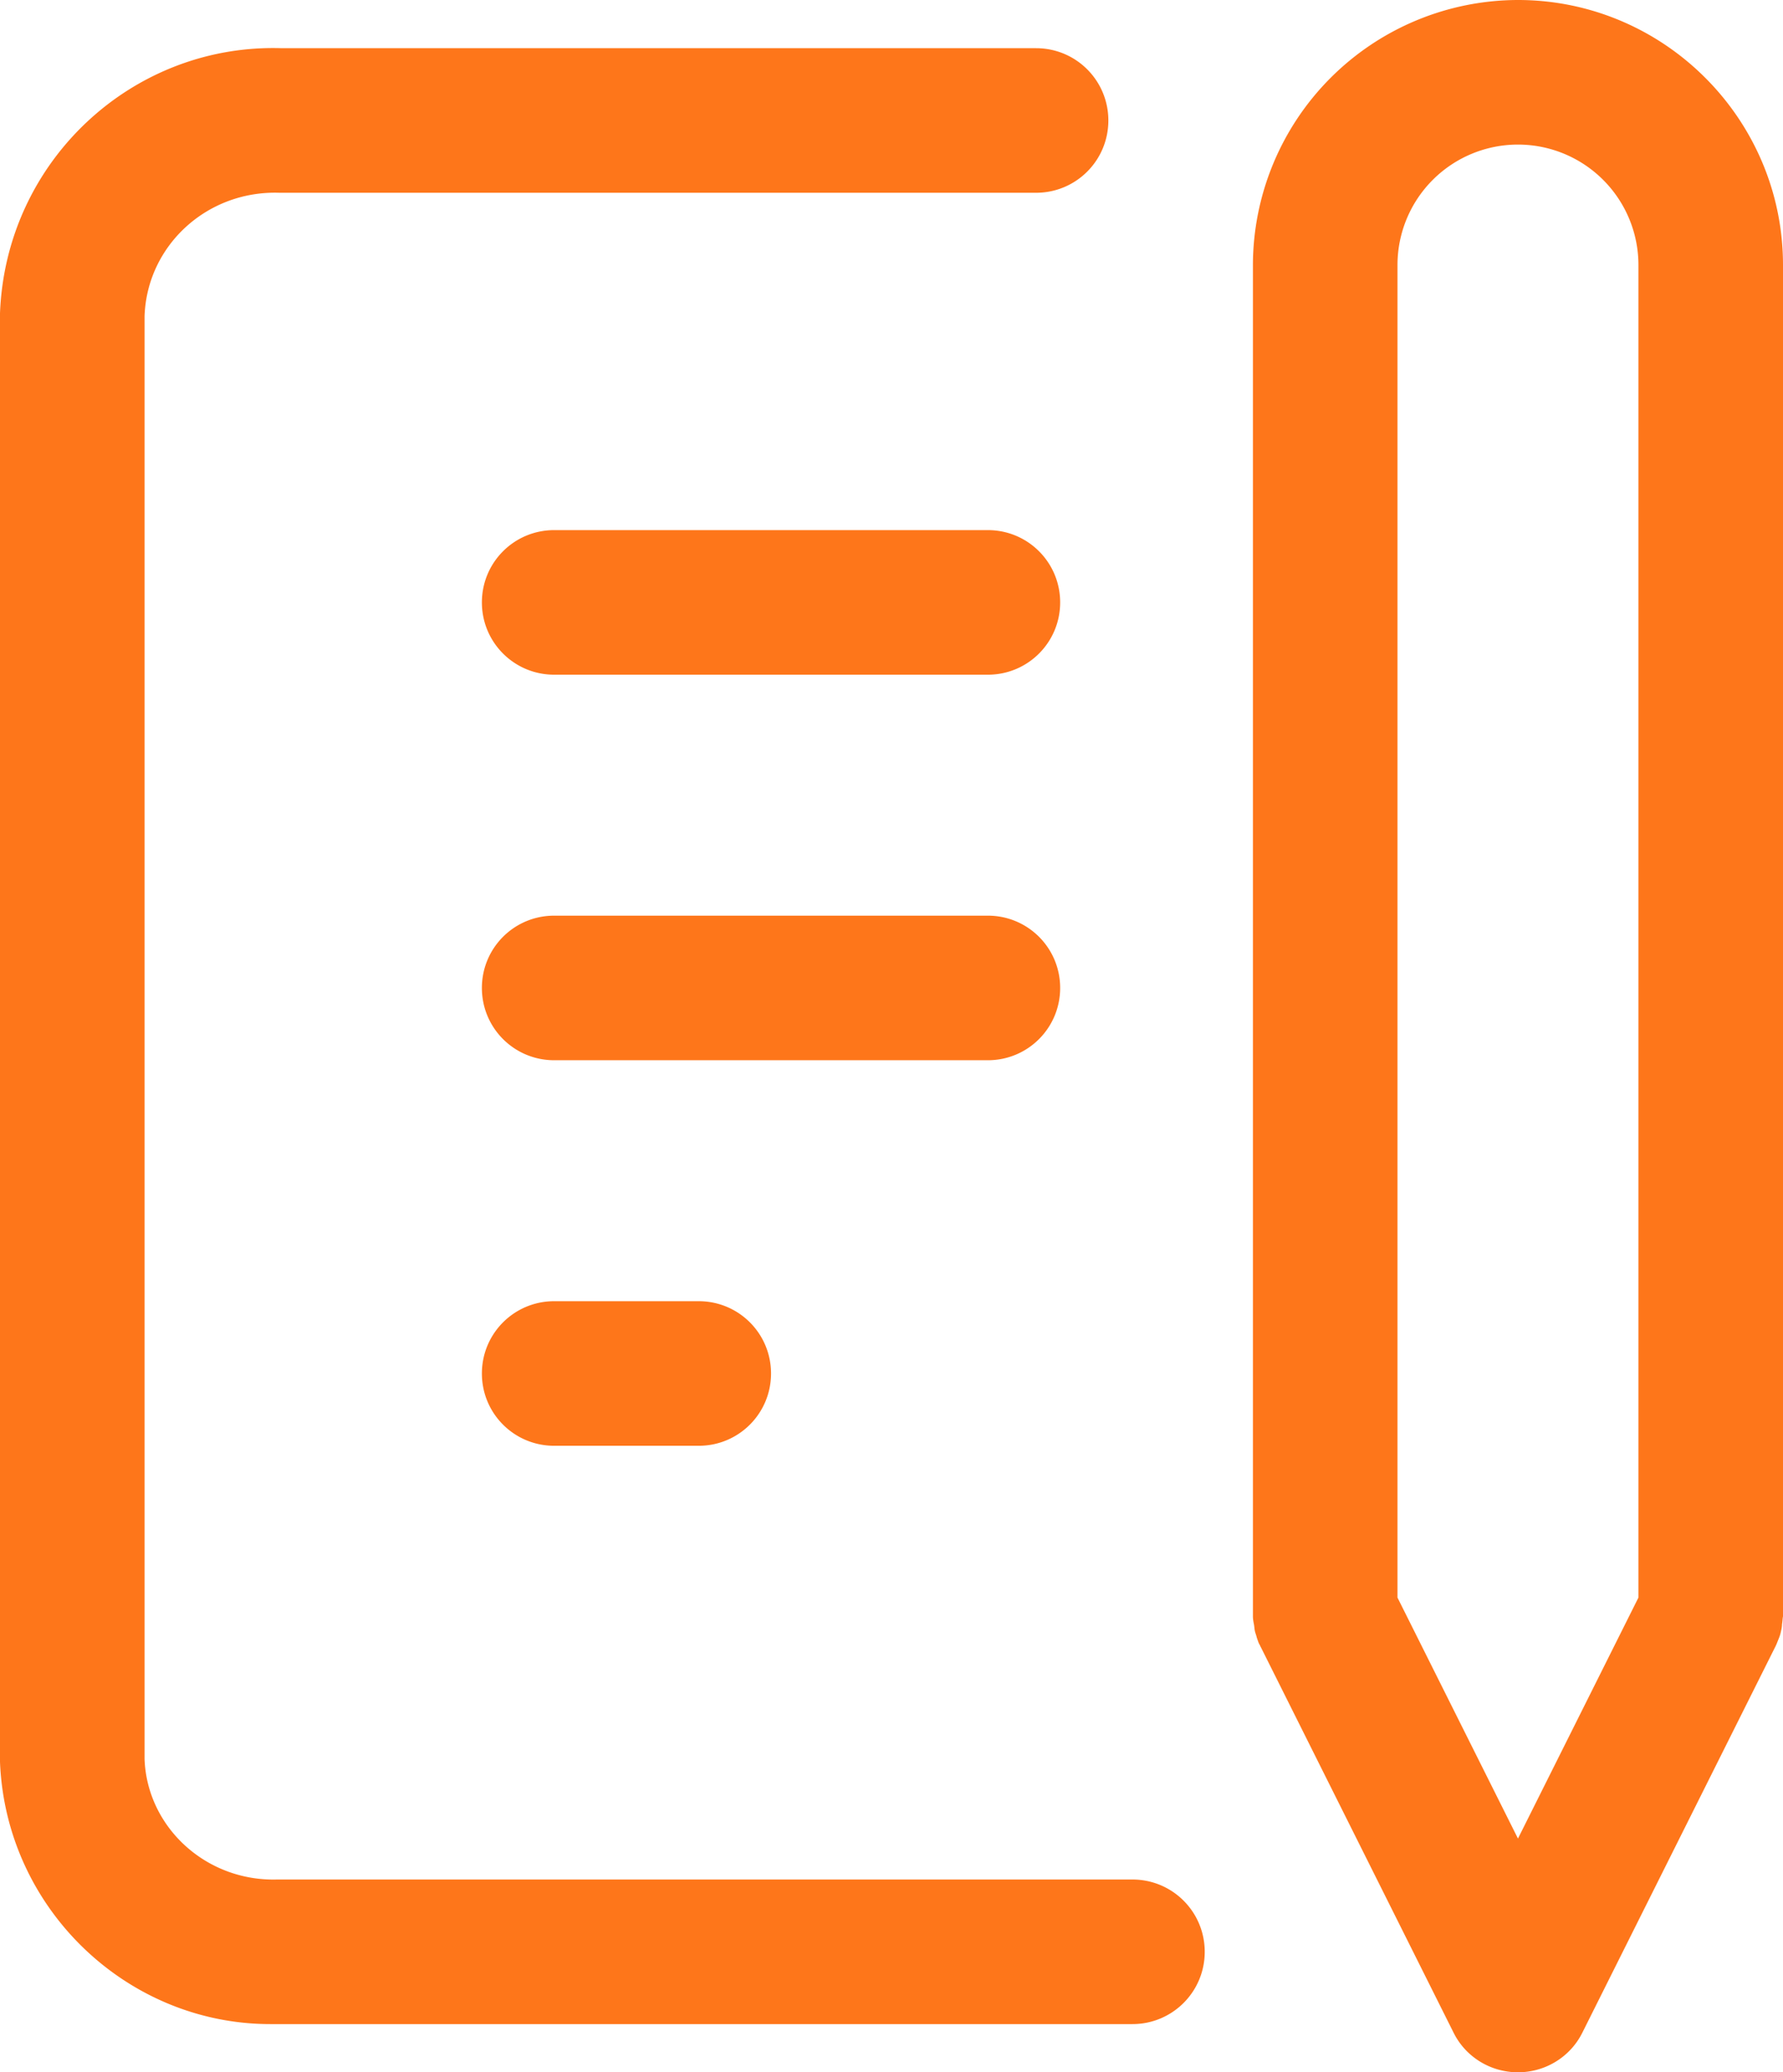 <svg xmlns="http://www.w3.org/2000/svg" width="37px" height="43px" viewBox="0 0 37 43"><path d="M20.5 11h-9c-.83 0-1.5.67-1.5 1.5s.67 1.5 1.5 1.5h9c.83 0 1.5-.67 1.5-1.5s-.67-1.5-1.5-1.5zm1.5 9.5c0-.83-.67-1.5-1.5-1.5h-9c-.83 0-1.5.67-1.5 1.5s.67 1.5 1.5 1.5h9c.83 0 1.5-.67 1.5-1.5zM11.5 27c-.83 0-1.5.67-1.5 1.5s.67 1.5 1.5 1.5h3c.83 0 1.5-.67 1.5-1.5s-.67-1.5-1.5-1.5h-3zm12 12H5.75c-1.49.04-2.7-1.1-2.75-2.5V6.56C3.05 5.1 4.29 3.95 5.8 4h15.7c.83 0 1.5-.67 1.5-1.5S22.33 1 21.5 1H5.85C2.75.9.12 3.34 0 6.5v30.06C.12 39.6 2.63 42 5.61 42H23.5c.83 0 1.5-.67 1.5-1.5s-.67-1.5-1.5-1.5zm8-39A5.51 5.51 0 0 0 26 5.5v28.04c0 .05.01.11.02.16s.01.09.02.14.03.09.04.14c.02.05.03.1.06.15.01.01.01.03.02.04l4 8c.25.51.77.83 1.34.83s1.09-.32 1.34-.83l4-8c.01-.01.01-.03.02-.04l.06-.15c.02-.05.03-.09.04-.14a.59.59 0 0 0 .02-.14c.01-.05.01-.11.02-.16V5.5C37 2.47 34.53 0 31.5 0zM34 33.15l-2.5 5-2.5-5V5.5a2.5 2.5 0 0 1 5 0v27.65z" fill="#fe761a"/></svg>